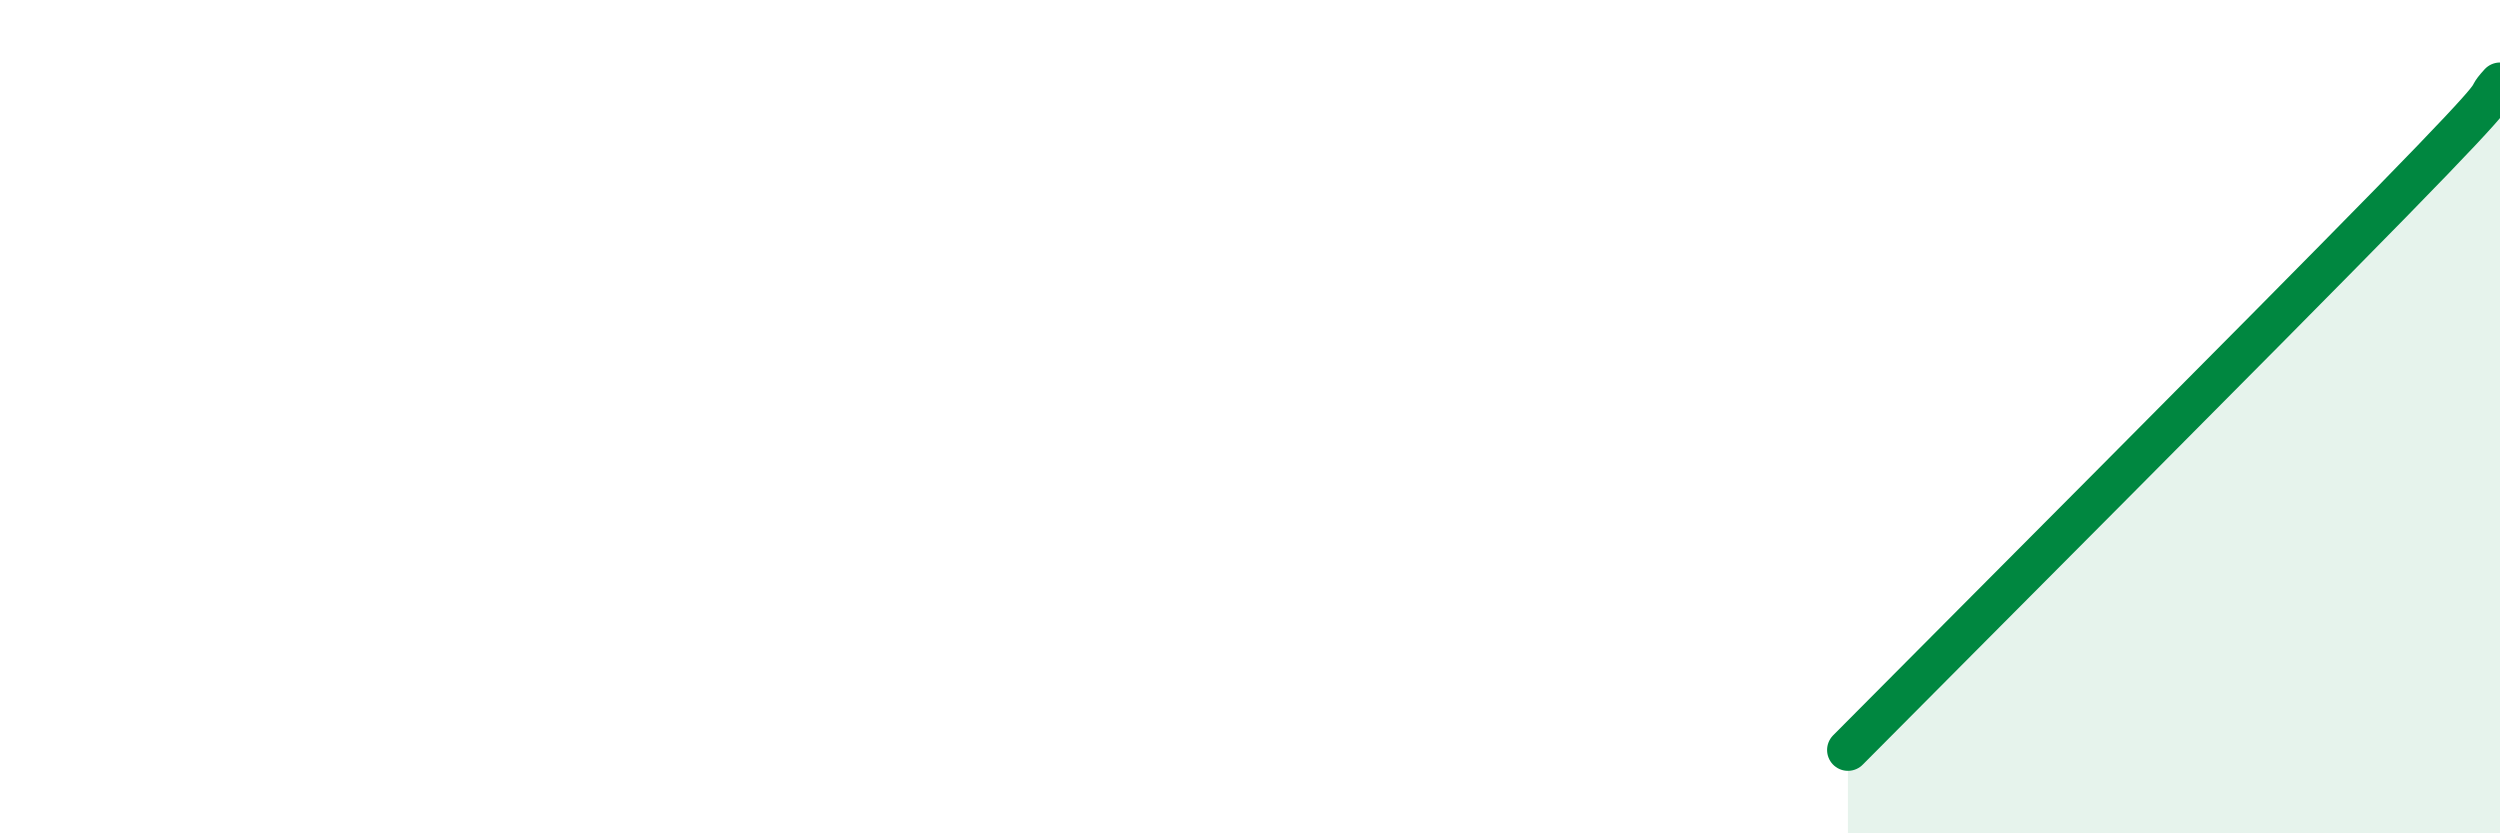 
    <svg width="60" height="20" viewBox="0 0 60 20" xmlns="http://www.w3.org/2000/svg">
      <path
        d="M 44.35,18 C 46.96,15.37 54.26,8.06 57.39,4.86 C 60.52,1.66 59.48,2.57 60,2L60 20L44.35 20Z"
        fill="#008740"
        opacity="0.1"
        stroke-linecap="round"
        stroke-linejoin="round"
      />
      <path
        d="M 44.35,18 C 46.96,15.37 54.26,8.06 57.39,4.86 C 60.52,1.66 59.48,2.57 60,2"
        stroke="#008740"
        stroke-width="1"
        fill="none"
        stroke-linecap="round"
        stroke-linejoin="round"
      />
    </svg>
  